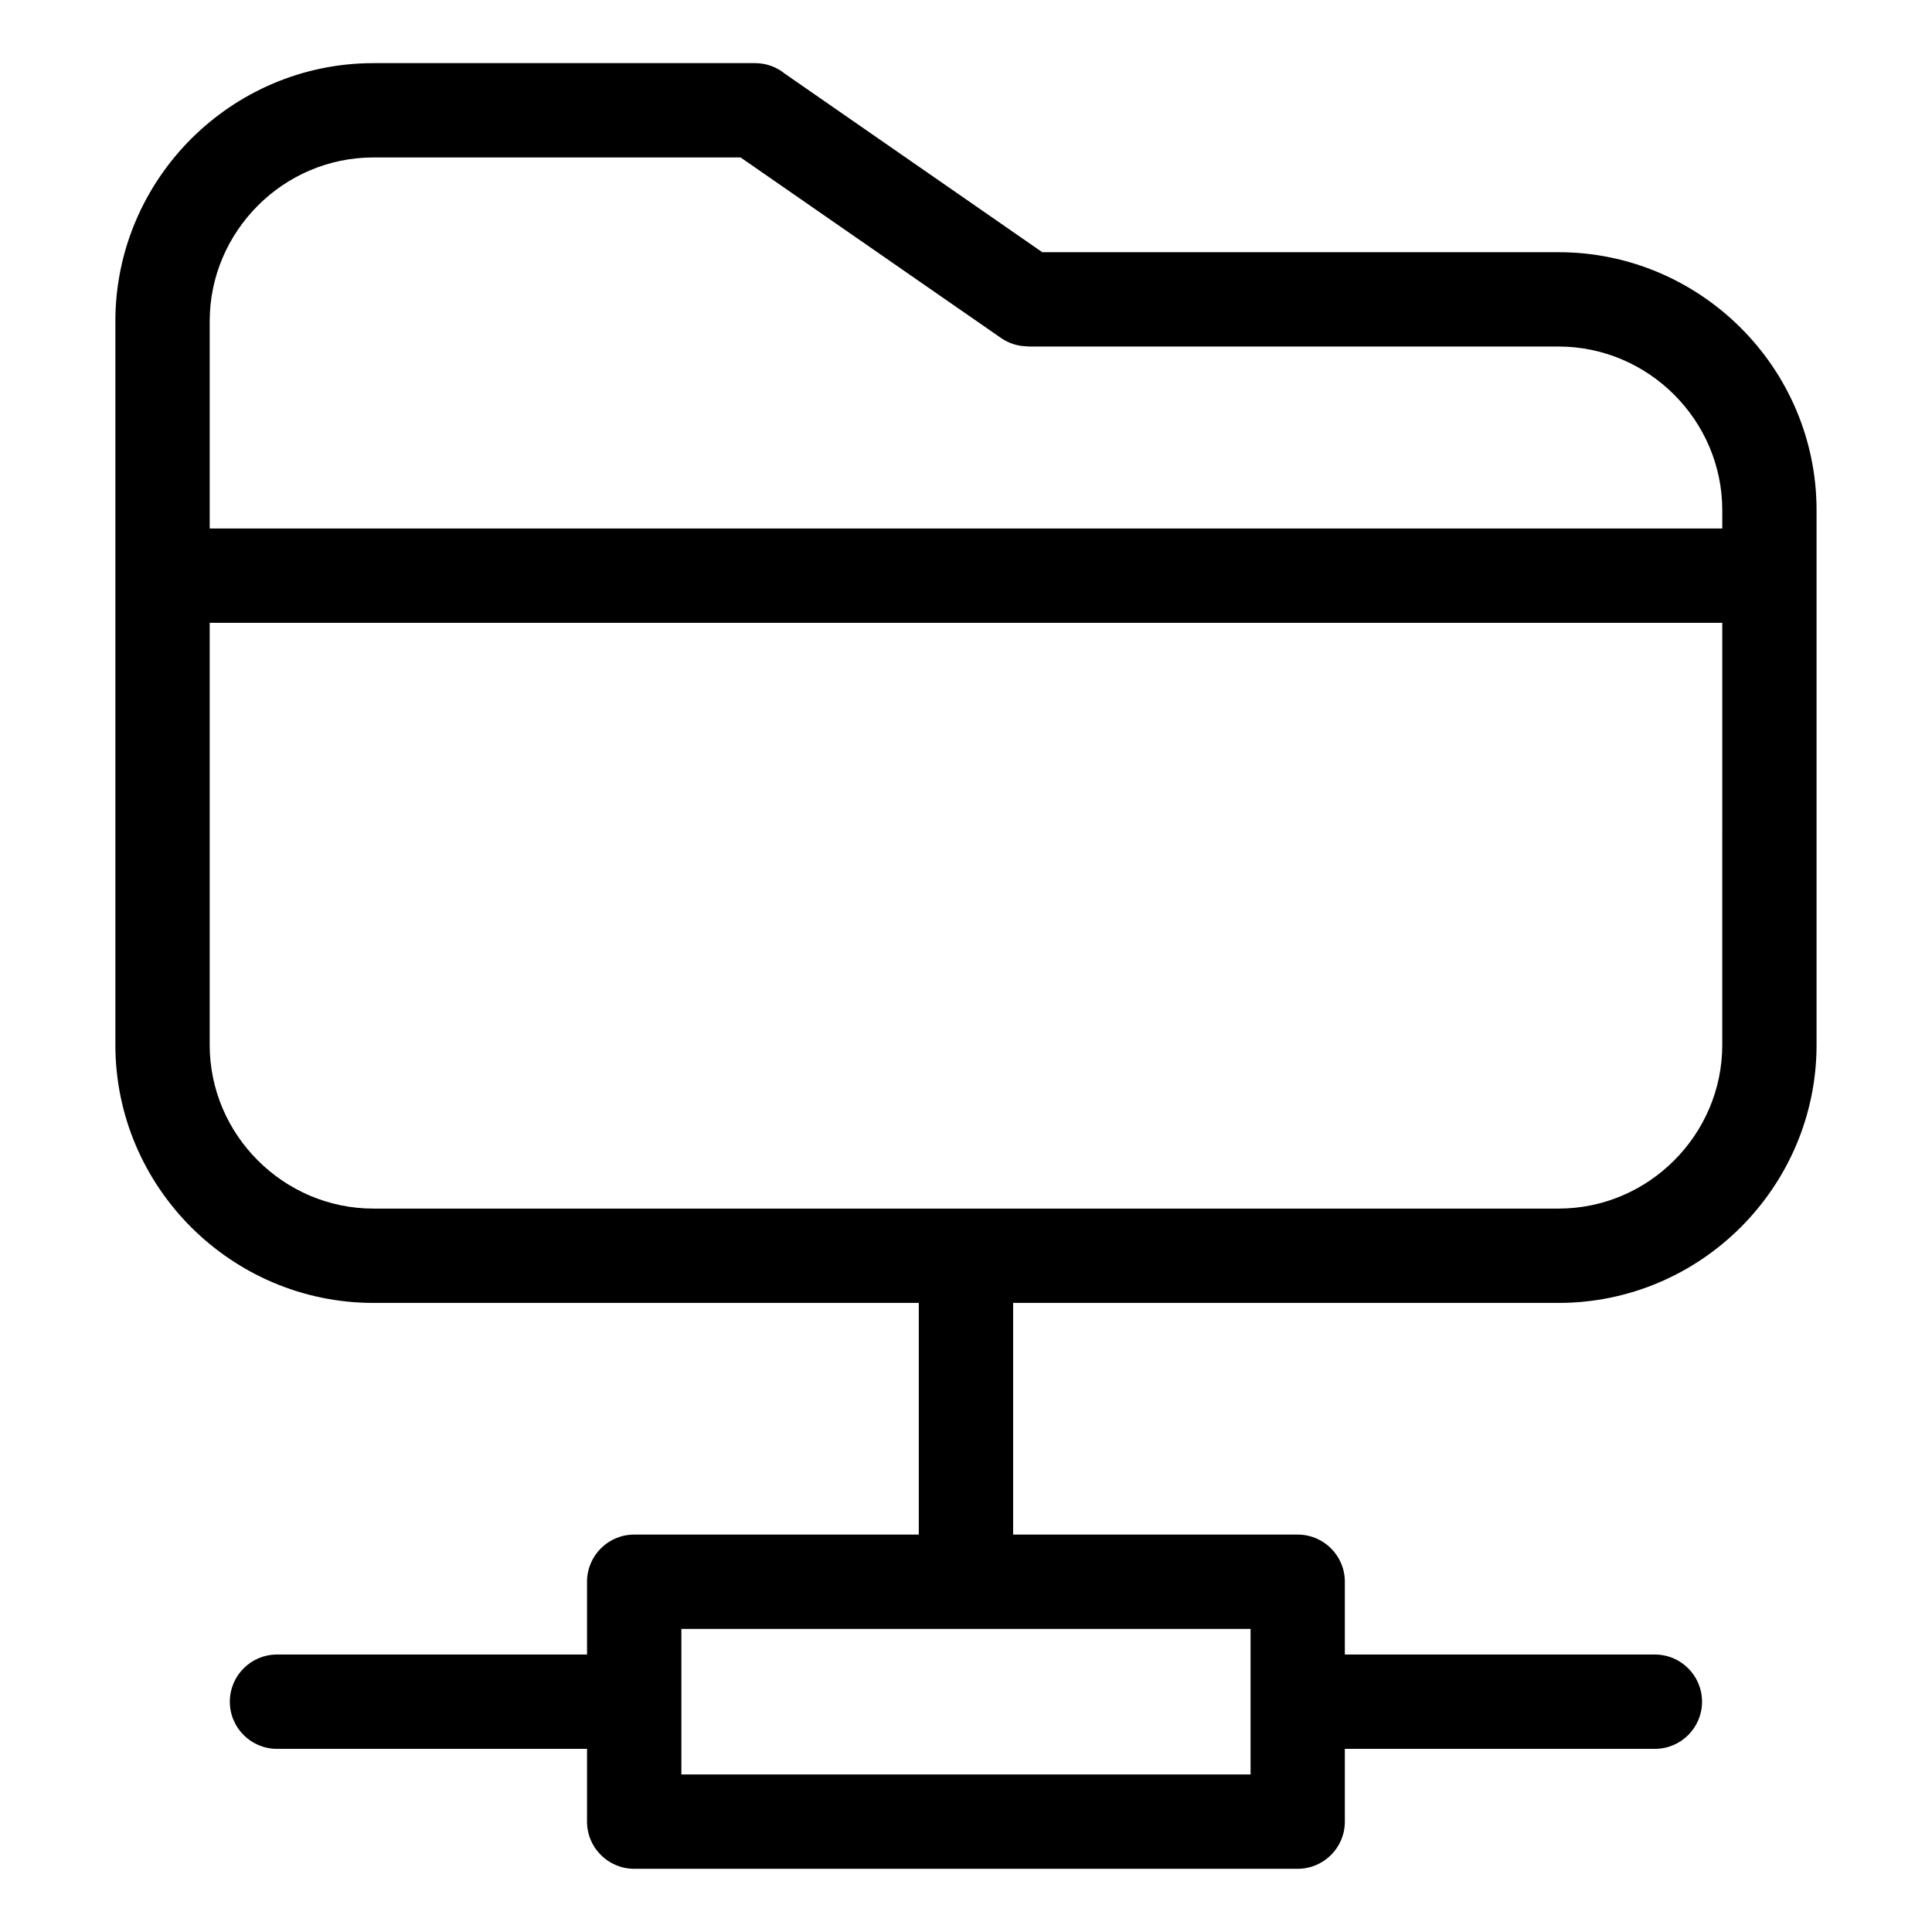 <?xml version="1.0" encoding="UTF-8"?>
<!-- Uploaded to: SVG Repo, www.svgrepo.com, Generator: SVG Repo Mixer Tools -->
<svg fill="#000000" width="800px" height="800px" version="1.1" viewBox="144 144 512 512" xmlns="http://www.w3.org/2000/svg">
 <path d="m242.95 160.73h101.16c3.008 0 5.758 1.059 7.922 2.828l68.18 47.277h136.82c18.816 0 35.91 7.691 48.305 20.07 12.395 12.379 20.07 29.488 20.07 48.305v141.7c0 18.816-7.691 35.91-20.07 48.305-12.395 12.395-29.488 20.07-48.305 20.07h-144.54v61.395h75.406c6.906 0 12.5 5.594 12.5 12.5v19.285h82.16c6.906 0 12.5 5.594 12.5 12.5s-5.594 12.5-12.5 12.5h-82.16v19.285c0 6.906-5.594 12.5-12.5 12.5h-175.83c-6.906 0-12.5-5.594-12.5-12.5v-19.285h-82.16c-6.906 0-12.5-5.594-12.5-12.5s5.594-12.5 12.5-12.5h82.16v-19.285c0-6.906 5.594-12.5 12.5-12.5h75.422v-61.395h-144.54c-18.816 0-35.91-7.691-48.305-20.07-12.395-12.395-20.07-29.488-20.07-48.305v-191.8c0-18.816 7.691-35.91 20.07-48.305 12.395-12.379 29.488-20.07 48.305-20.07zm232.46 414.95h-150.84v38.57h150.84zm-275.84-291.63h400.85v-4.836c0-11.91-4.883-22.762-12.758-30.621-7.859-7.859-18.711-12.758-30.621-12.758h-140.67v-0.047c-2.449 0-4.914-0.711-7.074-2.207l-69.027-47.852h-97.32c-11.91 0-22.762 4.883-30.621 12.758s-12.758 18.711-12.758 30.637v54.941zm400.85 25h-400.85v111.86c0 11.91 4.883 22.762 12.758 30.621 7.859 7.859 18.711 12.758 30.621 12.758h314.09c11.926 0 22.762-4.883 30.621-12.758 7.875-7.859 12.758-18.711 12.758-30.621z"/>
</svg>